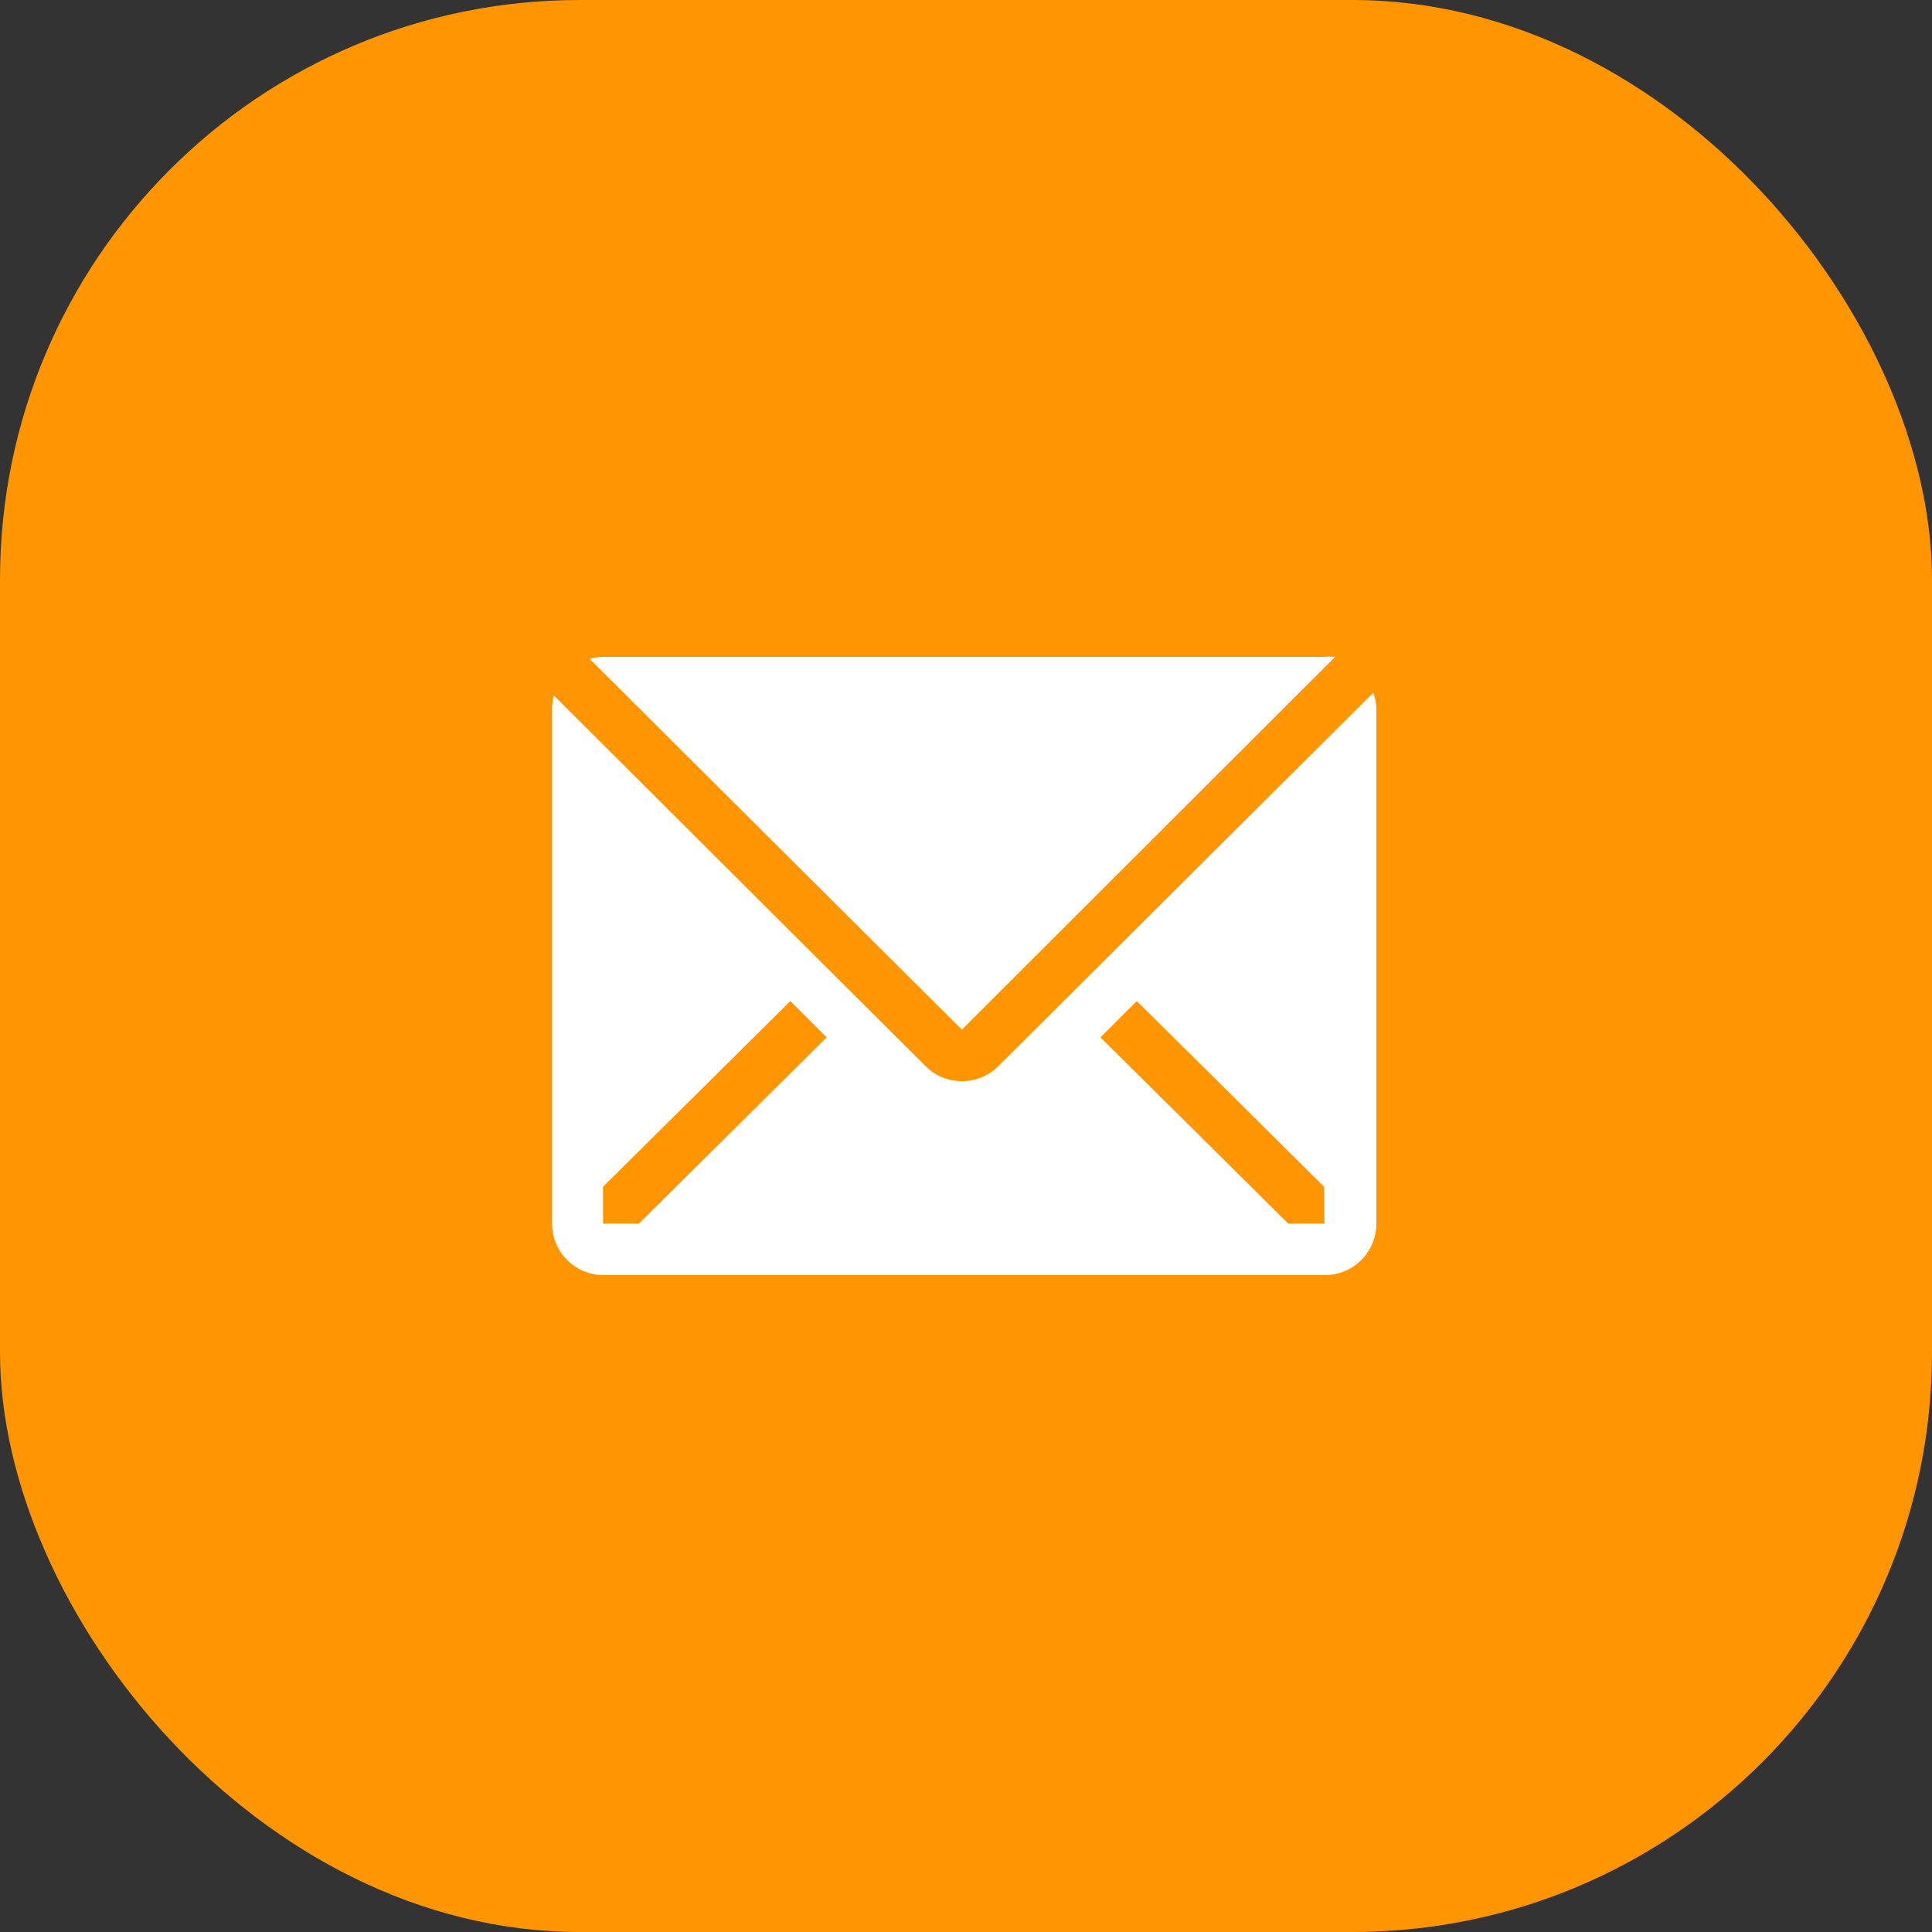 <svg width="50" height="50" viewBox="0 0 50 50" fill="none" xmlns="http://www.w3.org/2000/svg">
<rect x="0" y="0" width="50" height="50" fill="#333333" stroke="none"/>
<rect width="50" height="50" rx="15" fill="#FF9500"/>
<g clip-path="url(#clip0_880_13112)">
<path d="M34.553 17C34.462 16.991 34.371 16.991 34.28 17H15.613C15.493 17.002 15.375 17.02 15.26 17.053L24.893 26.647L34.553 17Z" fill="white"/>
<path d="M35.54 17.927L25.834 27.593C25.584 27.842 25.246 27.981 24.894 27.981C24.541 27.981 24.204 27.842 23.954 27.593L14.334 18C14.304 18.109 14.289 18.221 14.287 18.333V31.667C14.287 32.02 14.428 32.359 14.678 32.609C14.928 32.86 15.267 33 15.62 33H34.287C34.641 33 34.98 32.86 35.23 32.609C35.48 32.359 35.62 32.02 35.62 31.667V18.333C35.615 18.195 35.588 18.057 35.54 17.927ZM16.534 31.667H15.607V30.713L20.454 25.907L21.394 26.847L16.534 31.667ZM34.274 31.667H33.34L28.48 26.847L29.42 25.907L34.267 30.713L34.274 31.667Z" fill="white"/>
</g>
<defs>
<clipPath id="clip0_880_13112">
<rect width="24" height="24" fill="white" transform="translate(13 13)"/>
</clipPath>
</defs>
</svg>
